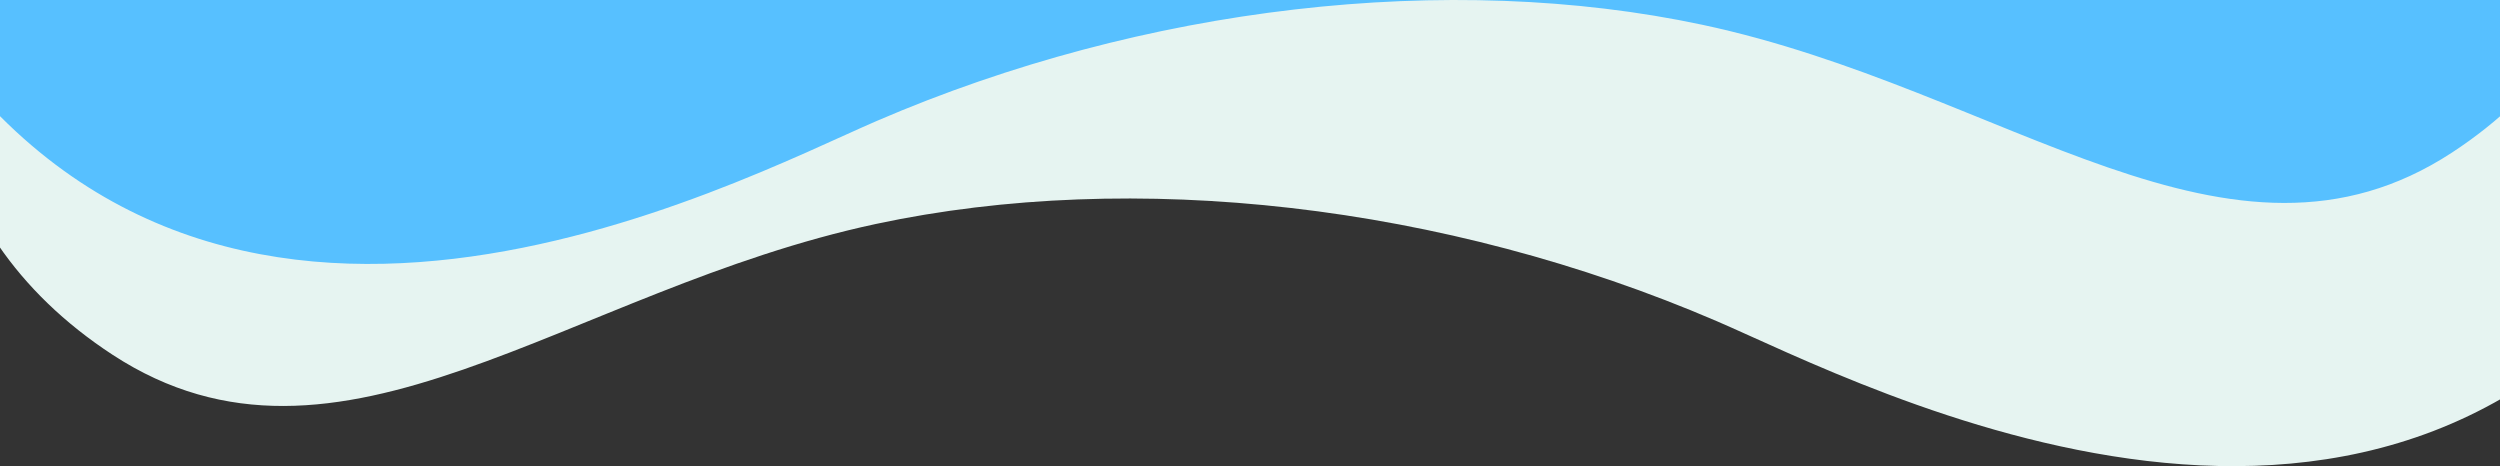 <?xml version="1.0" encoding="UTF-8"?>
<!-- Generated by Pixelmator Pro 3.5.6 -->
<svg width="1920" height="358" viewBox="0 0 1920 358" xmlns="http://www.w3.org/2000/svg">
    <rect x="0" y="0" width="1920" height="358" fill="#333333" stroke="none"/>
    <path id="Spritzer-5-Kopie" fill="#e6f4f1" stroke="none" d="M 200.978 -718.903 C 211.141 -1011.308 -241.055 -1199.876 -70.76 -1460.55 C 122.24 -1755.979 424.454 -1391.6 663.786 -1408.355 C 862.161 -1421.915 1066.943 -1702.865 1397.13 -1487.159 C 1675.181 -1305.511 1593.47 -1075.157 1685.74 -790.316 C 1818.611 -380.142 2310.088 -208.873 2065.999 164.759 C 1838.94 512.323 1430.07 294.601 1318.291 246.574 C 1109.287 156.725 870.635 129.69 672.759 171.986 C 435.431 222.756 260.215 385.979 86.433 272.449 C -61.282 175.949 -87.679 7.608 13.432 -147.166 C 149.668 -355.704 194.693 -538.012 200.978 -718.903 Z"/>
    <path id="Spritzer-5" fill="#57c0ff" stroke="none" d="M 1769.775 -856.426 C 1759.512 -1143.598 2203.448 -1329.235 2035.943 -1585.088 C 1846.105 -1875.054 1549.641 -1516.892 1314.568 -1533.116 C 1119.724 -1546.243 918.327 -1821.976 594.247 -1609.804 C 321.337 -1431.132 401.812 -1204.971 311.464 -925.129 C 181.364 -522.153 -301.169 -353.469 -61.079 13.254 C 162.26 354.39 563.616 140.163 673.353 92.886 C 878.536 4.44 1112.9 -22.343 1307.282 19.006 C 1540.42 68.64 1712.664 228.778 1883.232 117.109 C 2028.216 22.189 2053.979 -143.171 1954.524 -295.082 C 1820.52 -499.764 1776.123 -678.772 1769.775 -856.426 Z"/>
</svg>
